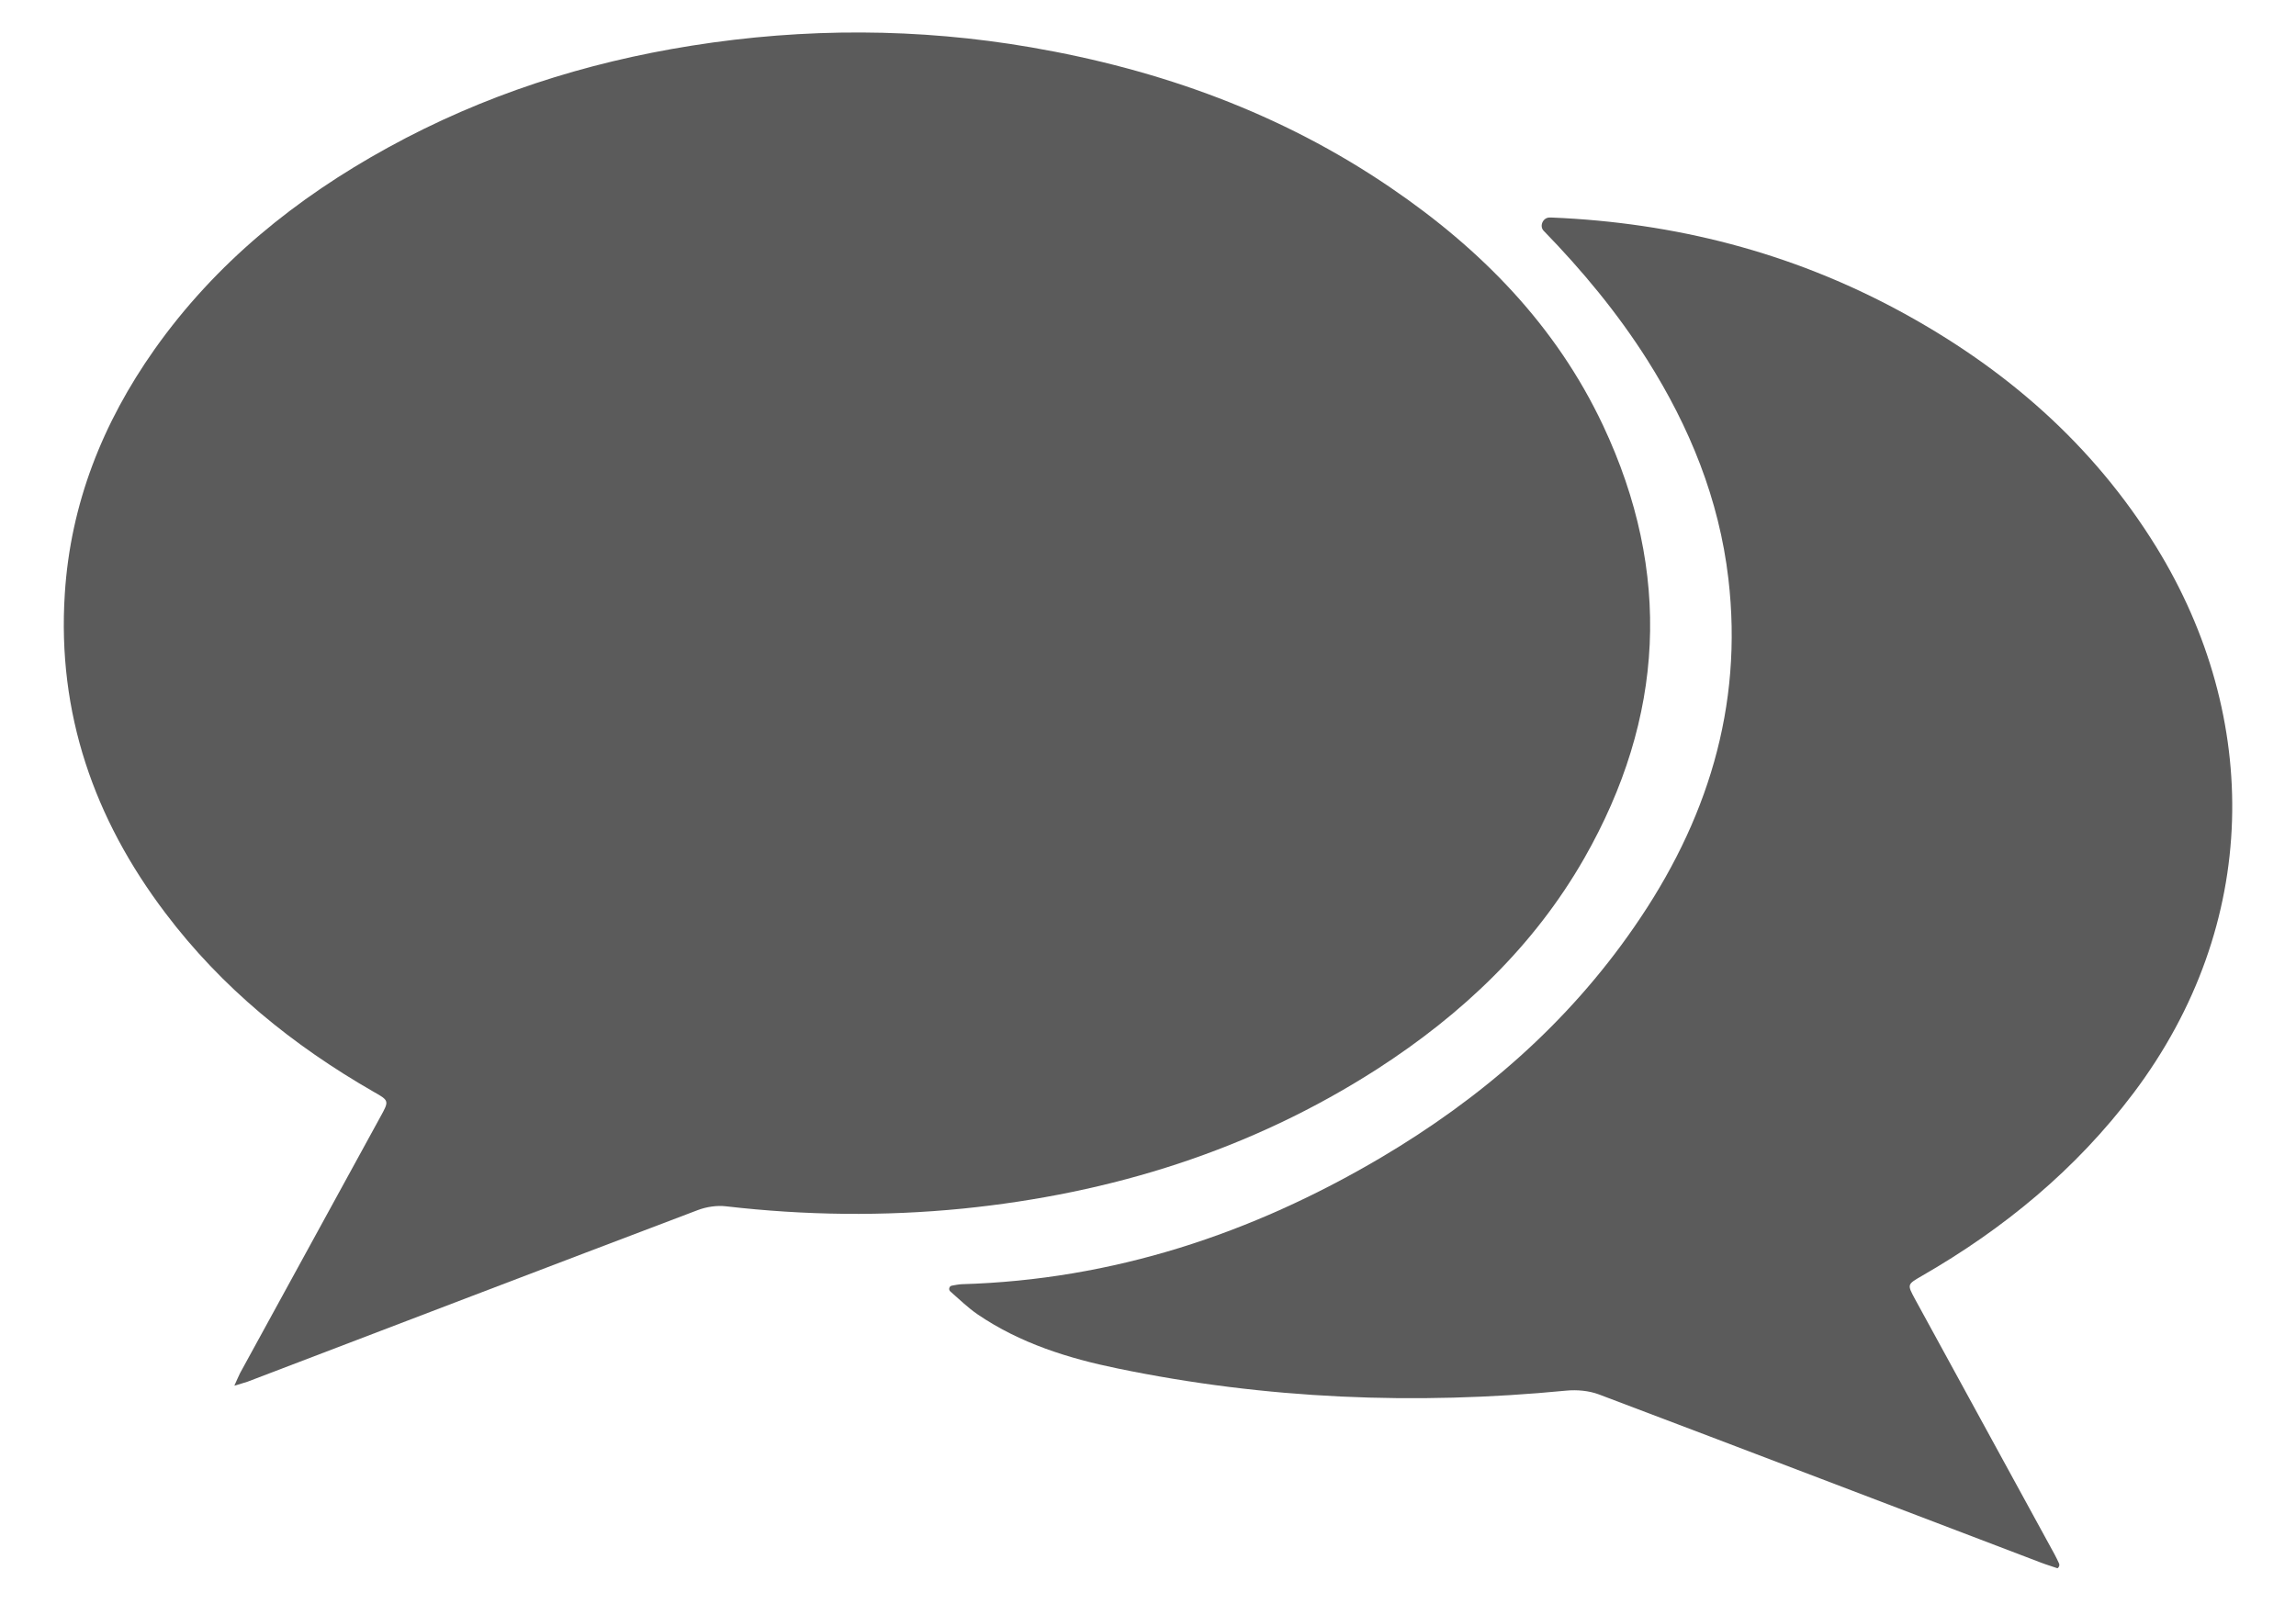 <?xml version="1.0" encoding="UTF-8"?> <svg xmlns="http://www.w3.org/2000/svg" width="27" height="19" viewBox="0 0 27 19" fill="none"><path d="M2.758 16.299C2.757 16.299 2.757 16.298 2.757 16.297C2.789 16.228 2.804 16.189 2.823 16.152C3.374 15.146 3.924 14.14 4.474 13.136C4.576 12.95 4.579 12.947 4.394 12.843C3.443 12.297 2.607 11.618 1.944 10.739C1.105 9.631 0.672 8.388 0.762 6.986C0.829 5.926 1.207 4.974 1.817 4.11C2.537 3.092 3.481 2.33 4.564 1.735C5.682 1.12 6.879 0.736 8.134 0.537C9.464 0.326 10.799 0.328 12.126 0.557C13.645 0.819 15.069 1.332 16.351 2.206C17.415 2.93 18.296 3.826 18.851 5.004C19.666 6.737 19.573 8.443 18.63 10.096C18.037 11.132 17.193 11.931 16.197 12.574C14.71 13.53 13.072 14.04 11.319 14.217C10.39 14.309 9.467 14.297 8.54 14.19C8.431 14.177 8.309 14.195 8.204 14.235C6.439 14.904 4.676 15.579 2.913 16.252C2.873 16.266 2.833 16.276 2.759 16.299C2.759 16.299 2.758 16.299 2.758 16.299V16.299Z" fill="#5B5B5B"></path><path d="M24.198 18.446C24.196 18.447 24.194 18.447 24.191 18.446C24.128 18.424 24.062 18.405 23.998 18.38C22.267 17.721 20.537 17.058 18.804 16.403C18.684 16.358 18.545 16.346 18.418 16.358C16.645 16.53 14.885 16.458 13.142 16.097C12.562 15.978 11.996 15.801 11.498 15.462C11.382 15.383 11.281 15.283 11.175 15.191C11.162 15.179 11.158 15.16 11.166 15.144V15.144C11.171 15.133 11.182 15.125 11.194 15.123C11.232 15.116 11.271 15.108 11.312 15.106C13.085 15.054 14.715 14.516 16.234 13.62C17.415 12.922 18.433 12.041 19.217 10.905C20.071 9.673 20.502 8.318 20.325 6.807C20.216 5.873 19.87 5.022 19.369 4.23C19.02 3.68 18.607 3.182 18.154 2.716V2.716C18.1 2.662 18.142 2.562 18.218 2.559C18.229 2.559 18.24 2.559 18.251 2.559C19.693 2.619 21.057 2.967 22.332 3.655C23.575 4.327 24.61 5.223 25.358 6.436C26.593 8.443 26.585 10.871 25.089 12.858C24.411 13.757 23.565 14.454 22.596 15.011C22.427 15.109 22.427 15.109 22.519 15.28C23.067 16.281 23.614 17.285 24.162 18.286C24.18 18.32 24.197 18.354 24.213 18.39C24.22 18.405 24.218 18.423 24.207 18.436C24.205 18.439 24.203 18.441 24.201 18.444C24.2 18.445 24.199 18.445 24.198 18.446V18.446Z" fill="#5B5B5B"></path></svg> 